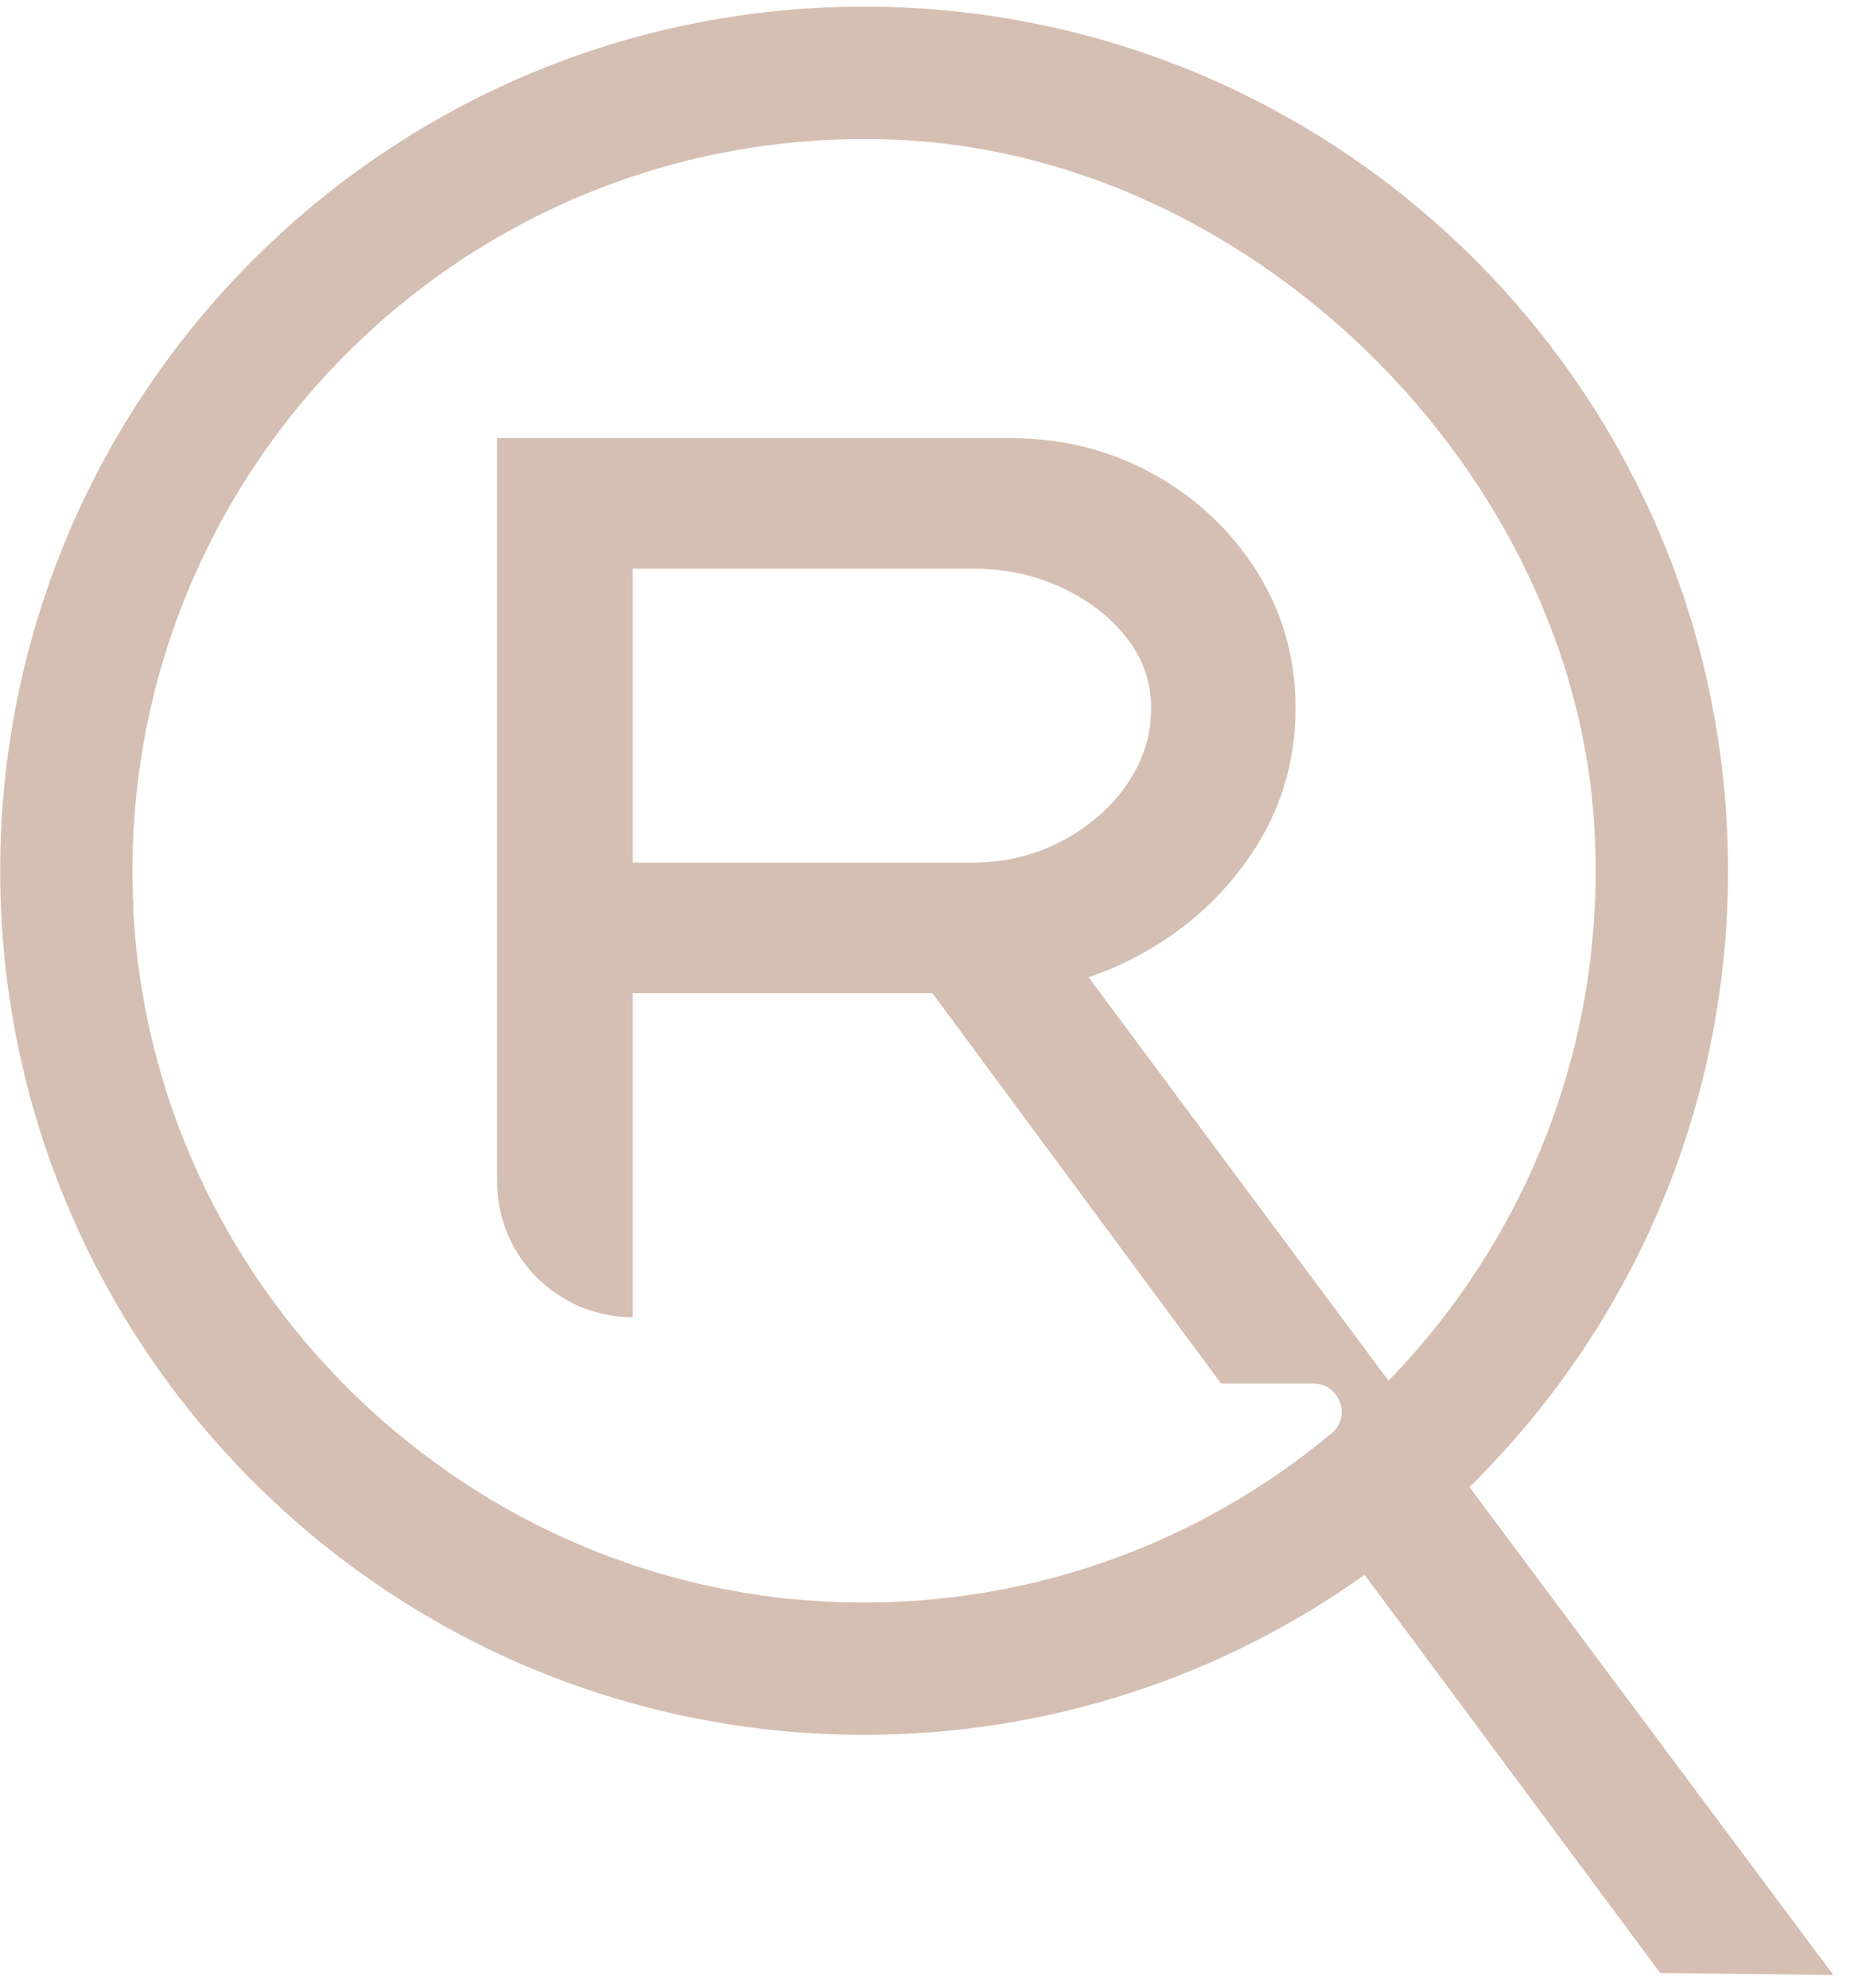 <svg width="94" height="101" viewBox="0 0 94 101" fill="none" xmlns="http://www.w3.org/2000/svg">
<path fill-rule="evenodd" clip-rule="evenodd" d="M93.152 100.332L93.157 100.338L93.163 100.332L93.152 100.332ZM93.152 100.332L74.662 75.544C82.771 67.577 87.802 56.495 87.802 44.234C87.802 19.989 68.145 0.338 43.906 0.338C19.667 0.338 0.01 19.995 0.01 44.234C0.01 68.473 19.667 88.13 43.906 88.13C53.389 88.13 62.159 85.116 69.336 80.003L84.358 100.232L93.152 100.332ZM45.84 7.114C23.783 5.994 5.666 24.111 6.78 46.168L6.768 46.174C7.73 65.117 23.158 80.481 42.107 81.371C51.844 81.825 60.797 78.534 67.661 72.814C68.688 71.965 68.068 70.284 66.73 70.284H62.041L47.377 50.456H32.146V66.916C28.342 66.916 25.258 63.831 25.258 60.027V60.022V22.259H51.349C53.985 22.259 56.397 22.867 58.591 24.076C60.779 25.291 62.536 26.936 63.852 29.018C65.167 31.1 65.827 33.417 65.827 35.971C65.827 38.649 65.102 41.084 63.657 43.278C62.212 45.466 60.295 47.212 57.913 48.509C57.073 48.967 56.204 49.344 55.306 49.64L70.551 70.142C77.528 62.965 81.639 52.992 81.014 42.063C79.987 24.064 63.846 8.028 45.84 7.114ZM49.432 43.821H32.146V43.815V28.888H49.432C51.048 28.888 52.552 29.206 53.932 29.843C55.312 30.486 56.415 31.335 57.246 32.397C58.078 33.465 58.491 34.656 58.491 35.971C58.491 37.375 58.078 38.672 57.246 39.864C56.421 41.055 55.312 42.016 53.932 42.736C52.546 43.461 51.048 43.821 49.432 43.821Z" fill="#AD7F66" fill-opacity="0.5"/>
</svg>
